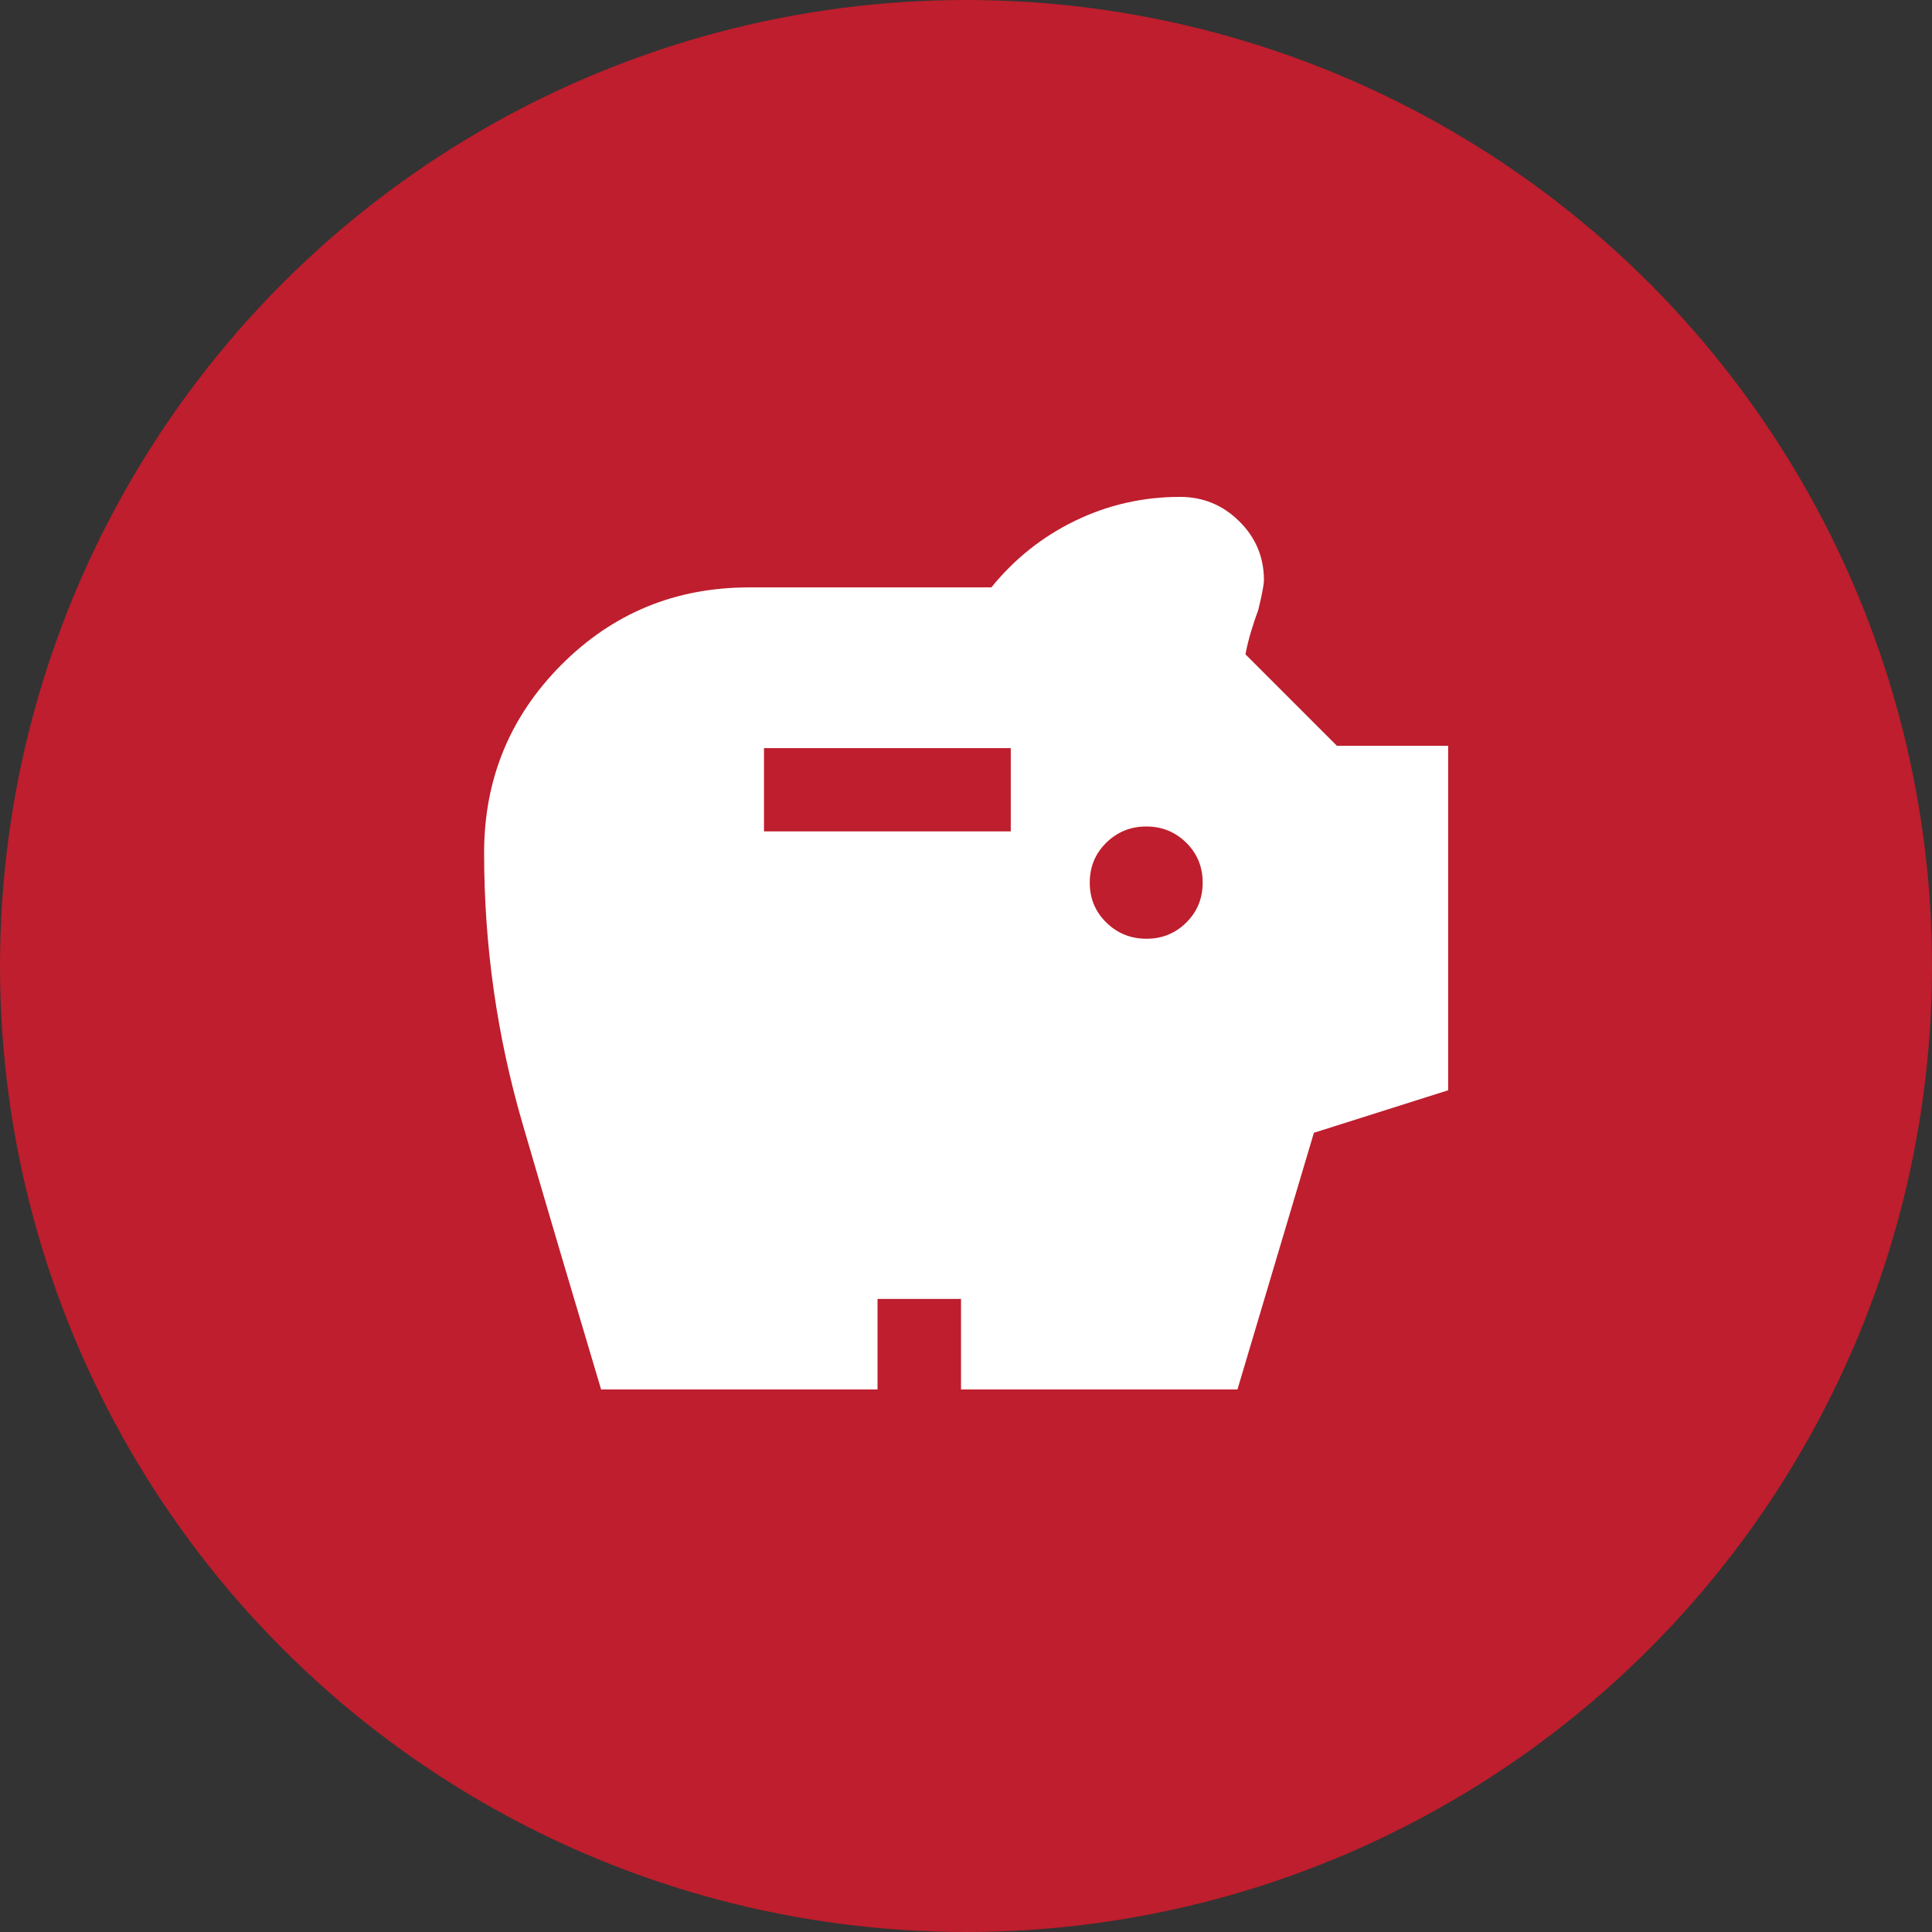 <svg width="136" height="136" viewBox="0 0 136 136" fill="none" xmlns="http://www.w3.org/2000/svg">
<rect x="0" y="0" width="136" height="136" fill="#333333" stroke="none"/>
<circle cx="68" cy="68" r="68" fill="#BE1E2D"/>
<mask id="mask0_2927_2" style="mask-type:alpha" maskUnits="userSpaceOnUse" x="29" y="29" width="78" height="78">
<rect x="29.773" y="29.77" width="76.465" height="76.465" fill="white"/>
</mask>
<g mask="url(#mask0_2927_2)">
<path d="M80.709 66.082C81.805 66.082 82.738 65.702 83.507 64.941C84.276 64.18 84.66 63.243 84.66 62.131C84.66 61.018 84.274 60.081 83.502 59.32C82.729 58.56 81.793 58.179 80.691 58.179C79.59 58.179 78.652 58.56 77.876 59.32C77.1 60.081 76.712 61.018 76.712 62.131C76.712 63.243 77.101 64.18 77.879 64.941C78.656 65.702 79.6 66.082 80.709 66.082ZM53.78 58.522H71.151V52.663H53.78V58.522ZM42.313 97.807C40.448 91.574 38.609 85.353 36.797 79.145C34.984 72.937 34.078 66.57 34.078 60.042C34.078 54.857 35.889 50.445 39.509 46.806C43.13 43.168 47.538 41.349 52.731 41.349H69.783C71.421 39.331 73.394 37.764 75.701 36.649C78.009 35.534 80.464 34.977 83.067 34.977C84.685 34.977 86.073 35.549 87.233 36.693C88.392 37.837 88.972 39.218 88.972 40.836C88.972 41.155 88.839 41.856 88.573 42.938C88.391 43.432 88.222 43.937 88.066 44.452C87.91 44.967 87.779 45.504 87.673 46.062L94.111 52.5H101.941V76.748L92.49 79.74L87.109 97.807H67.649V91.435H61.773V97.807H42.313Z" fill="white"/>
</g>
</svg>
